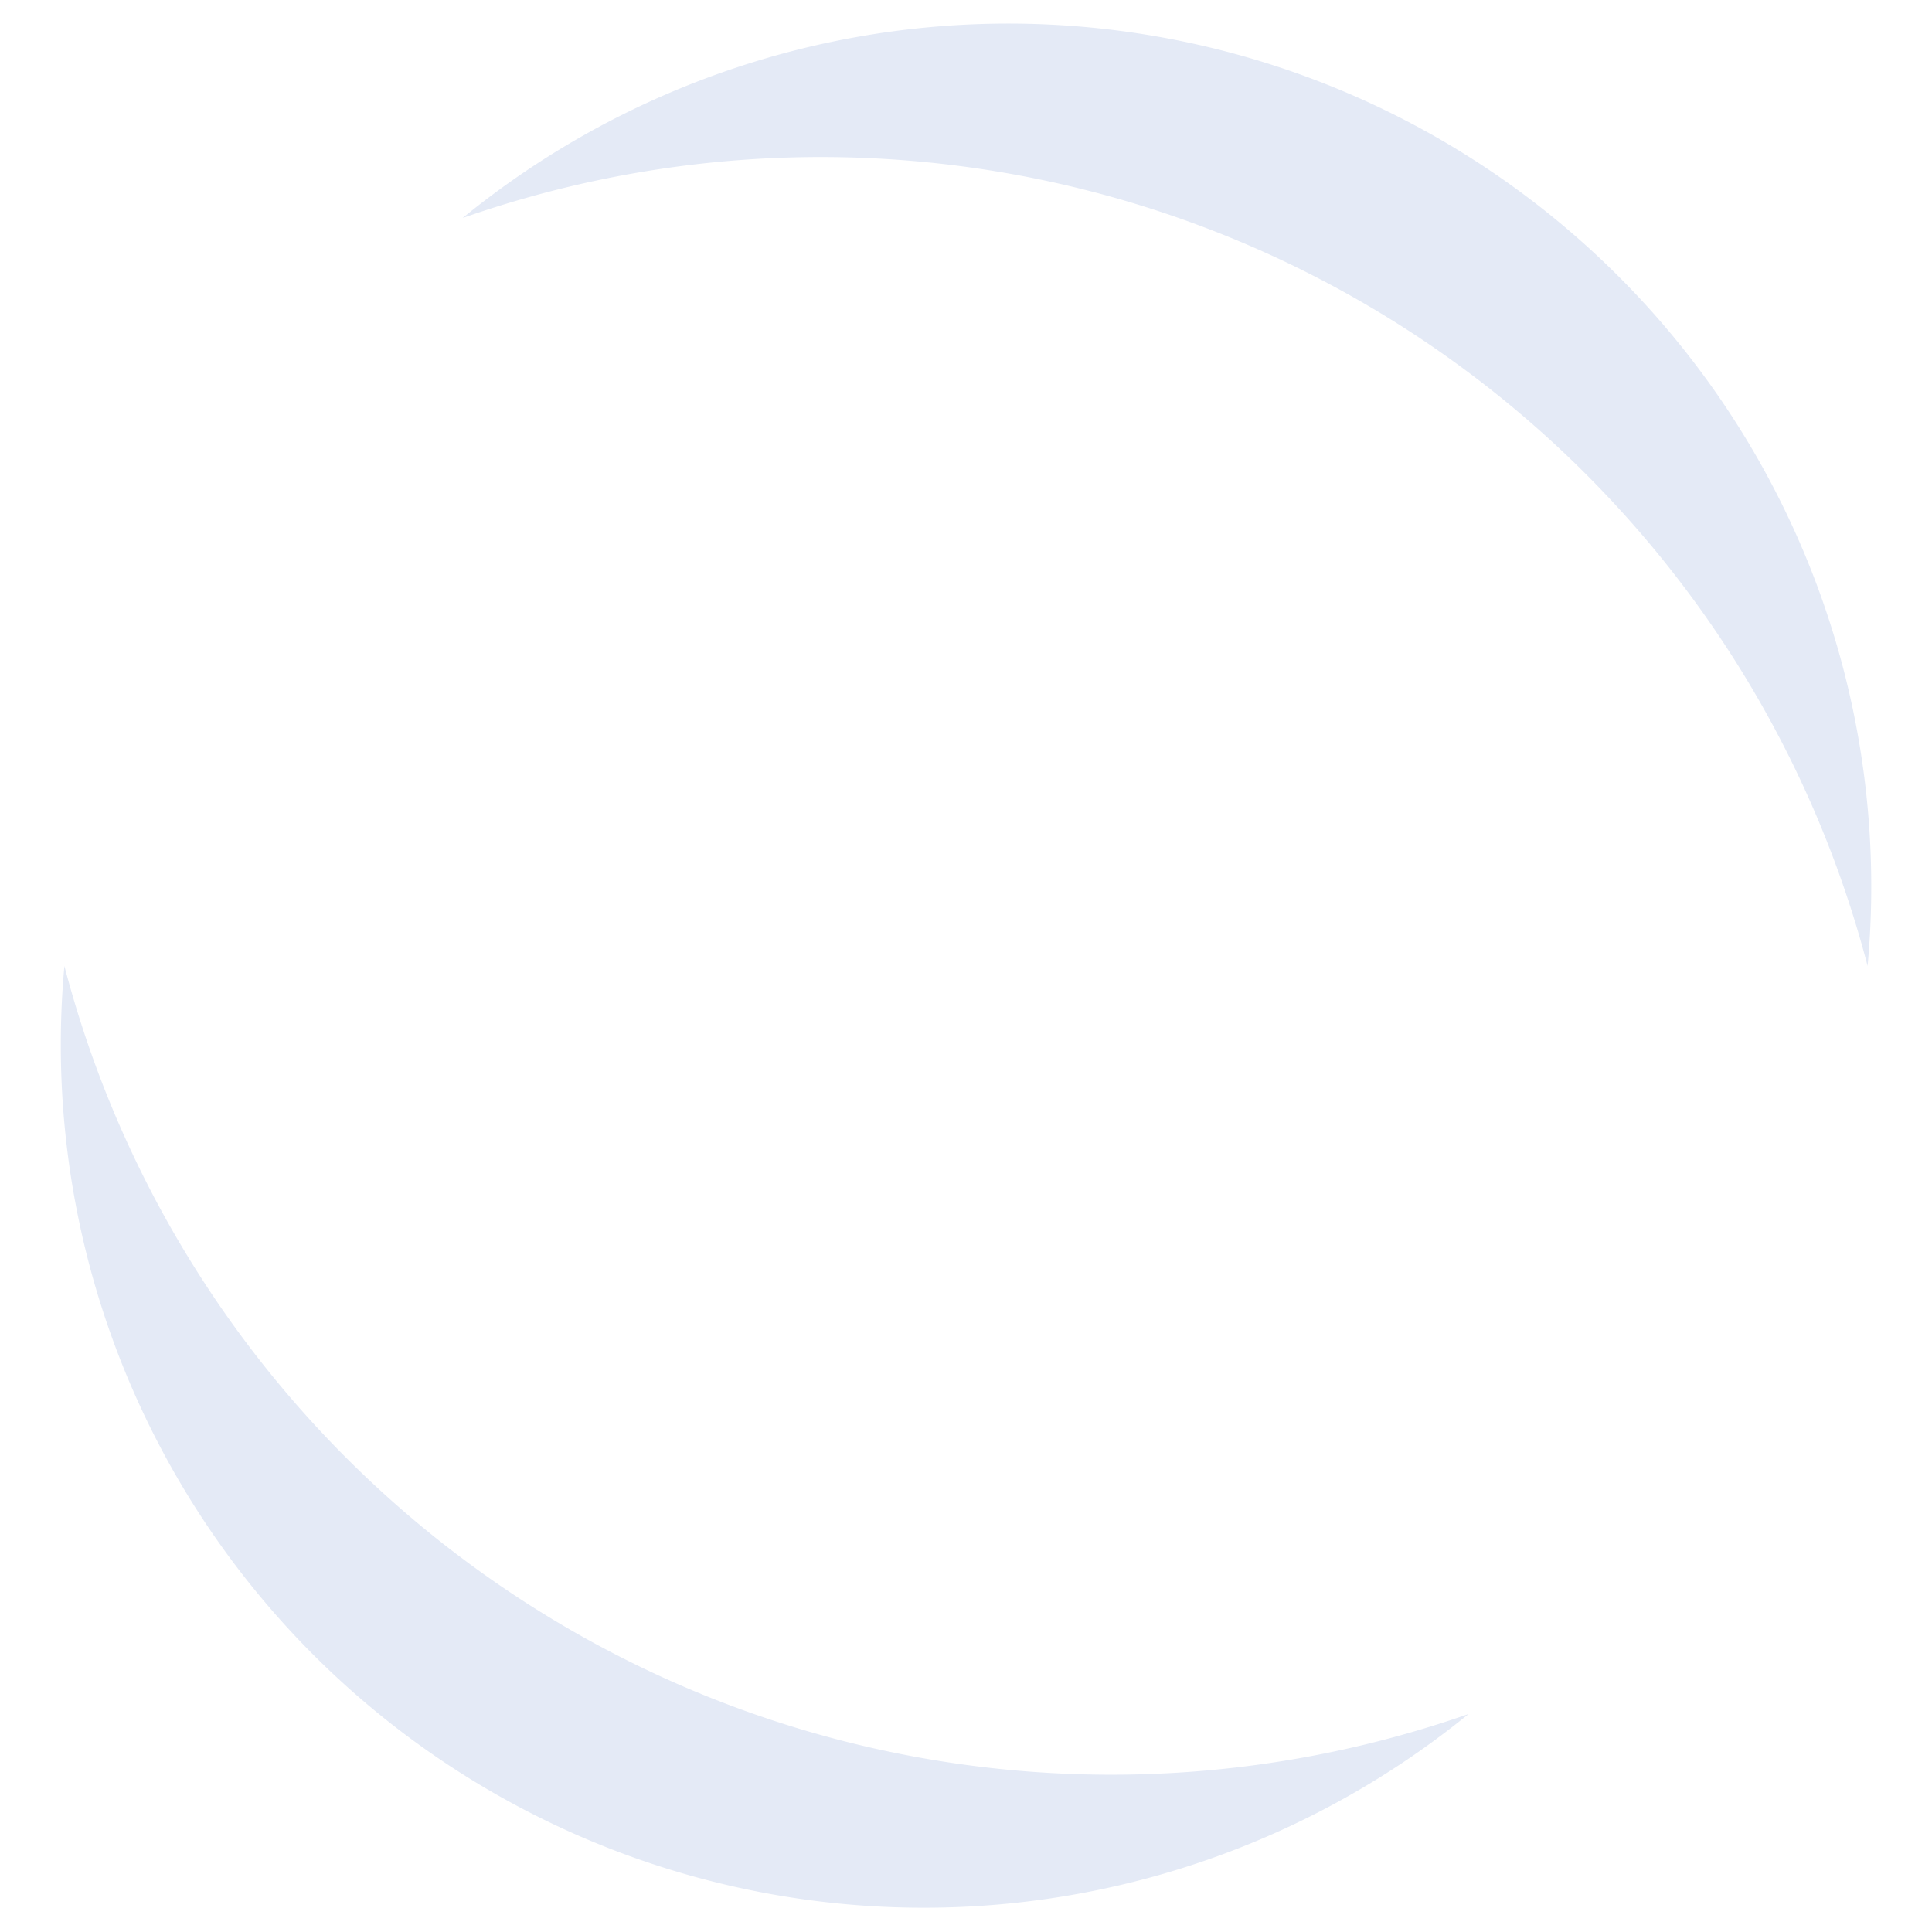 <svg width="150" height="150" xmlns="http://www.w3.org/2000/svg">
    <title>Loading</title>
    <desc>Content loading</desc>

    <!-- <defs>
        <radialGradient id="aura">
            <stop offset='47%' style="stop-color:  #001642;"/>
            <stop offset='100%' style="stop-color: #2F5597;  stop-opacity: 0"/>
        </radialGradient>
    </defs> -->

    <!-- <circle cx='75' cy='75' r='75' style="fill: url(#aura);"/> -->

    <path d="M 35.918 16.926 A67,67 0 0,1 145,75 A84,84 0 0,0 35.918,16.926" style="fill: #E4EAF6;"/>

    <path d="M 114.022 133.074 A67,67 0 0,1 5,75 A84,84 0 0,0 114.022,133.074" style="fill: #E4EAF6;"/>

    <!-- <defs>
        <radialGradient id="flame">
            <stop offset='0%' style="stop-color:  #3864B2;"/>
            <stop offset='100%' style="stop-color: #00133A;"/>
        </radialGradient>
    </defs> -->

    <!-- <path d="M 29.585 21.732 C 19.255 33.588, 24.43 50, 40 50 h70 
        C 134.5 50, 161.386 93.337, 120.415,128.268 
        C 130.745 116.412, 125.57 100, 110 100 h-70 
        C 15.5 100, -11.386 56.663 29.585 21.732"
    style="fill: url(#flame);"/> -->

    <!-- <defs>
        <radialGradient id="central_square">
            <stop offset='0%' style="stop-color: #D9E2F3;"/>
            <stop offset='100%' style="stop-color: #8FAADC;"/>
        </radialGradient>
    </defs> -->

    
    <!-- <filter id="shadow">
        <feColorMatrix type="matrix"
            values=
            "0 0 0 1 0
            0 0 0 1 0
            0 0 0 1 0
            0 0 0 0.5 0"/>
        <feGaussianBlur stdDeviation="1" result="blur"/>
        <feOffset in="blur" dx="0" dy="0" result="offsetBlur"/>
        <feMerge>
            <feMergeNode in="offsetBlur"/>
            <feMergeNode in="SourceGraphic"/>
        </feMerge>
    </filter> -->


    <!-- <rect filter="url(#shadow)" x='38' y='38' width='74' height='74' rx='8' ry='8' style="fill: url(#central_square);"/>

    <path d="M 90 38 h14 a8,8 0 0,1 8,8 v58 a8,8 0 0,1 -8,8 h-14 Z" style="fill: white; opacity: 0.3;"/>

    <circle cx='55' cy='53' r='5' style="fill: #002060"/>
    <circle cx='55' cy='75' r='5' style="fill: #002060"/>
    <circle cx='55' cy='98' r='5' style="fill: #002060"/>

    <line x1='90' y1='46' x2='90' y2='104' style="stroke: #002060; stroke-width: 2; stroke-linecap: round;"/>
    <line x1='90' y1='63.333' x2='105' y2='63.333' style="stroke: #002060; stroke-width: 2; stroke-linecap: round;"/>
    <line x1='90' y1='86.666' x2='105' y2='86.666' style="stroke: #002060; stroke-width: 2; stroke-linecap: round;"/> -->

</svg>